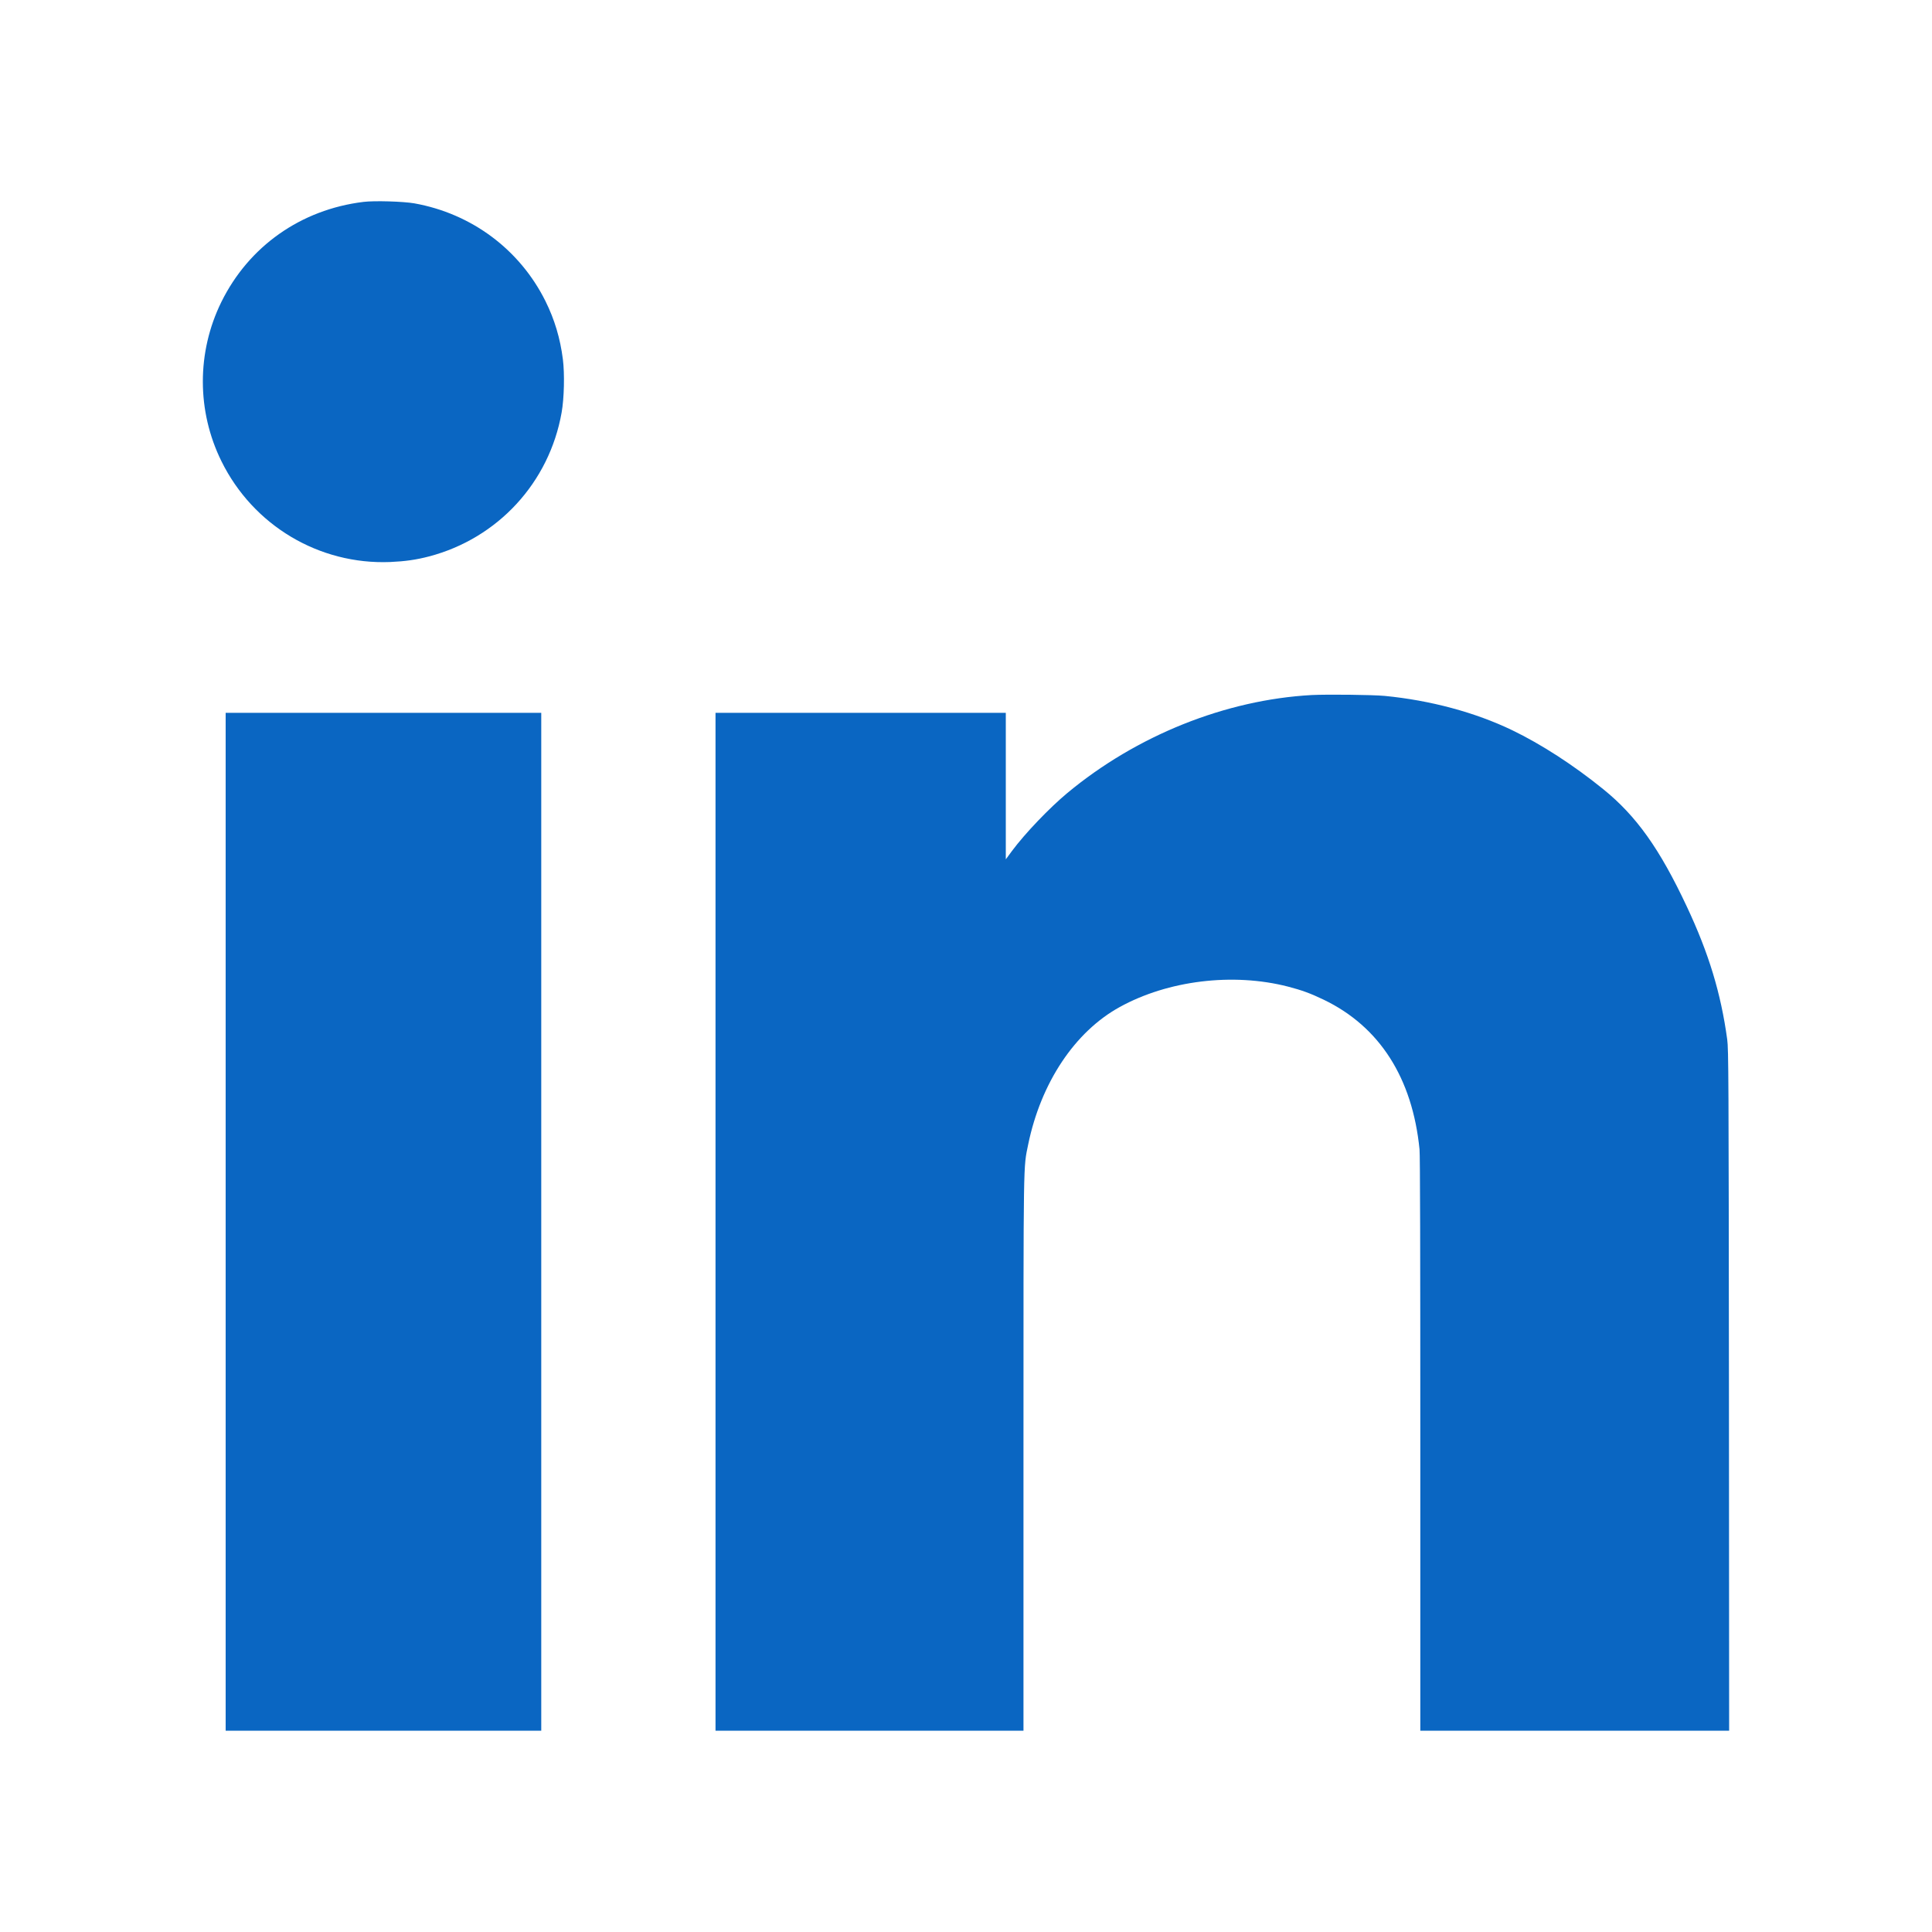 <svg width="20" height="20" viewBox="0 0 20 20" fill="none" xmlns="http://www.w3.org/2000/svg">
<path d="M4.289 2.105C4.882 2.211 5.381 2.583 5.647 3.118C5.741 3.308 5.799 3.501 5.827 3.72C5.846 3.871 5.84 4.123 5.814 4.27C5.686 4.996 5.153 5.573 4.442 5.76C4.308 5.795 4.194 5.811 4.039 5.818C3.303 5.847 2.62 5.44 2.292 4.774C2.036 4.255 2.036 3.646 2.291 3.127C2.575 2.55 3.114 2.169 3.763 2.09C3.875 2.076 4.174 2.085 4.289 2.105ZM14.335 7.204C14.807 7.25 15.27 7.374 15.654 7.559C15.951 7.702 16.289 7.92 16.596 8.169C16.939 8.446 17.181 8.786 17.462 9.385C17.69 9.87 17.815 10.284 17.88 10.76C17.894 10.862 17.895 11.135 17.898 14.393L17.9 17.916H16.302H14.703V14.953C14.703 12.953 14.701 11.961 14.695 11.899C14.621 11.158 14.281 10.627 13.703 10.349C13.566 10.283 13.475 10.25 13.332 10.213C12.763 10.067 12.091 10.149 11.591 10.425C11.126 10.681 10.776 11.208 10.644 11.846C10.593 12.099 10.595 11.924 10.595 15.05V17.916H9.001H7.407V12.648V7.379H8.909H10.412V8.138V8.896L10.476 8.809C10.612 8.626 10.863 8.364 11.048 8.21C11.766 7.613 12.687 7.244 13.579 7.195C13.746 7.187 14.208 7.192 14.335 7.204ZM5.603 12.648V17.916H3.969H2.336V12.648V7.379H3.969H5.603V12.648Z" fill="#0A66C2"/>
</svg>
